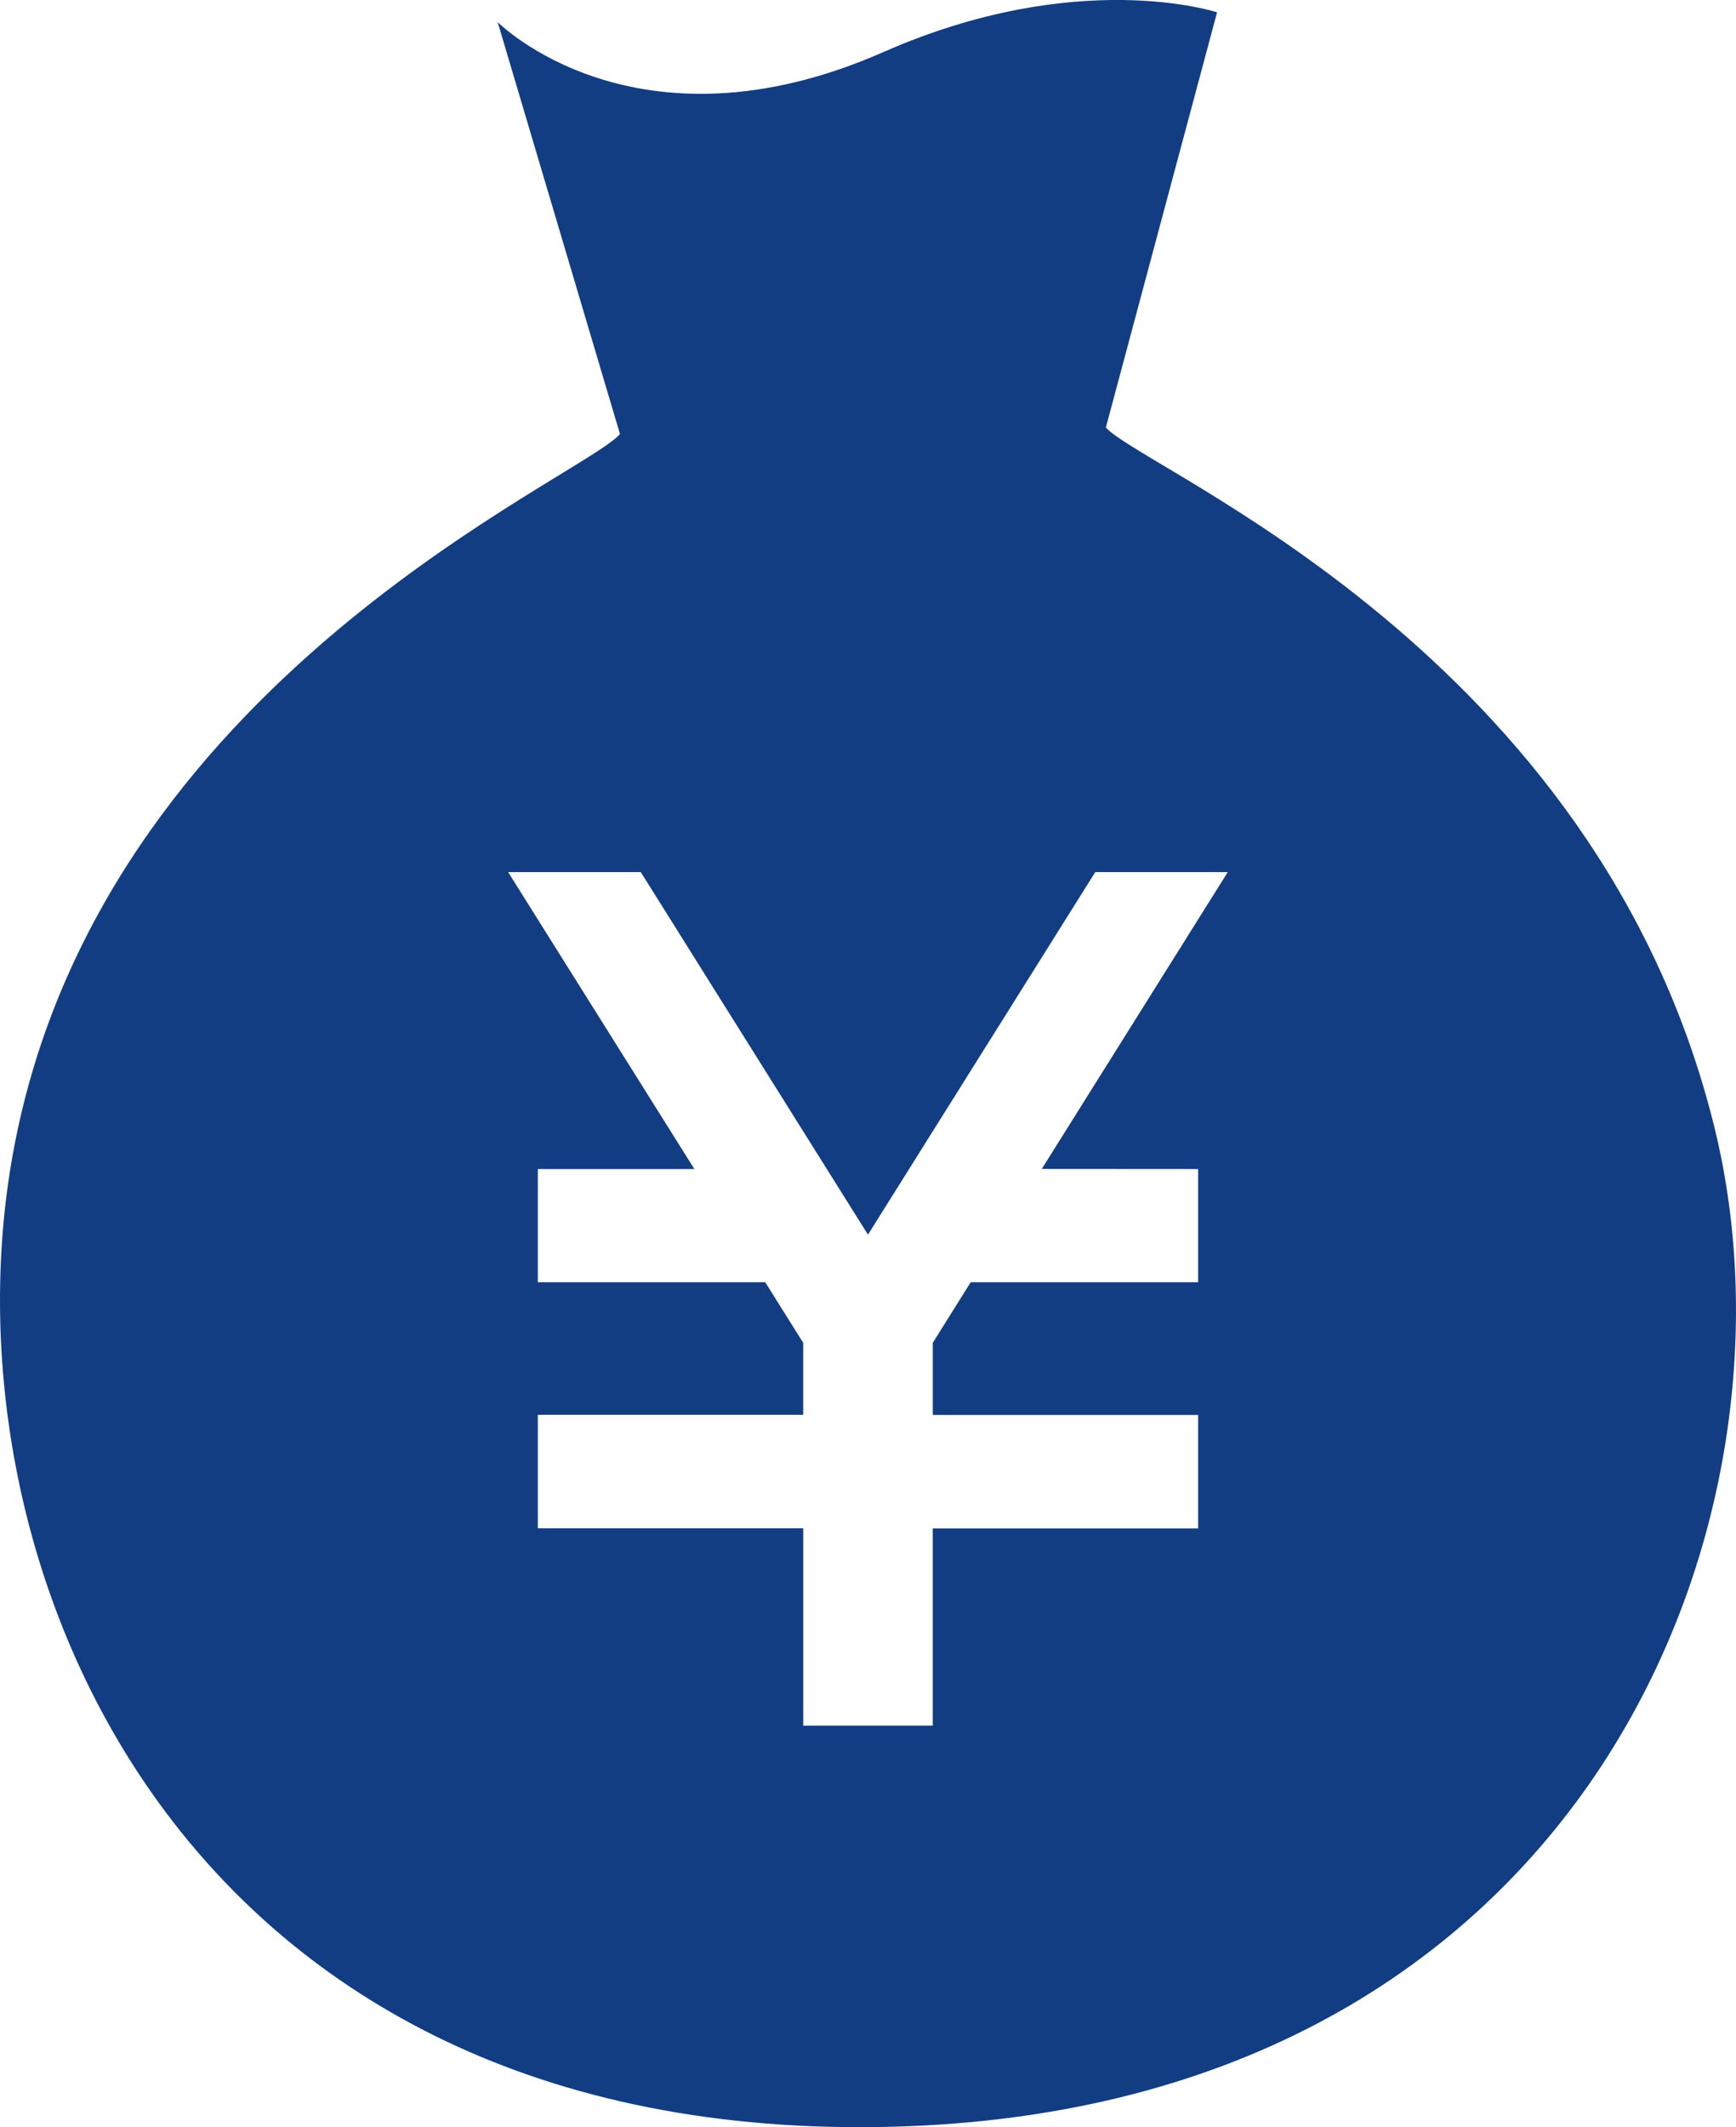 <svg xmlns="http://www.w3.org/2000/svg" width="49.002" height="60.004" viewBox="0 0 49.002 60.004">
  <g id="シンプルな円袋のアイコン-_1_" data-name="シンプルな円袋のアイコン-(1)" transform="translate(0 0)">
    <path id="Shape" d="M48.4,31.828C45.1,18.358,32.331,13.292,31.215,12.06L34.354.348s-3.921-1.3-9.419,1.121C17.942,4.545,14.047.623,14.047.623L17.5,12.243C16.416,13.5,2.835,19.16.378,32.47-1.743,43.92,4.894,60.261,24.729,60S51.17,43.136,48.4,31.828ZM33.82,32.976v3.193H27.4l-1.07,1.708v2.036h7.49v3.2H26.329v5.563H22.673V43.109H15.181v-3.2h7.491V37.878L21.6,36.169H15.181V32.976H19.6L14.343,24.6h3.744L24.5,34.827,30.916,24.6h3.74l-5.25,8.373Z" fill="#123d83"/>
  </g>
</svg>
